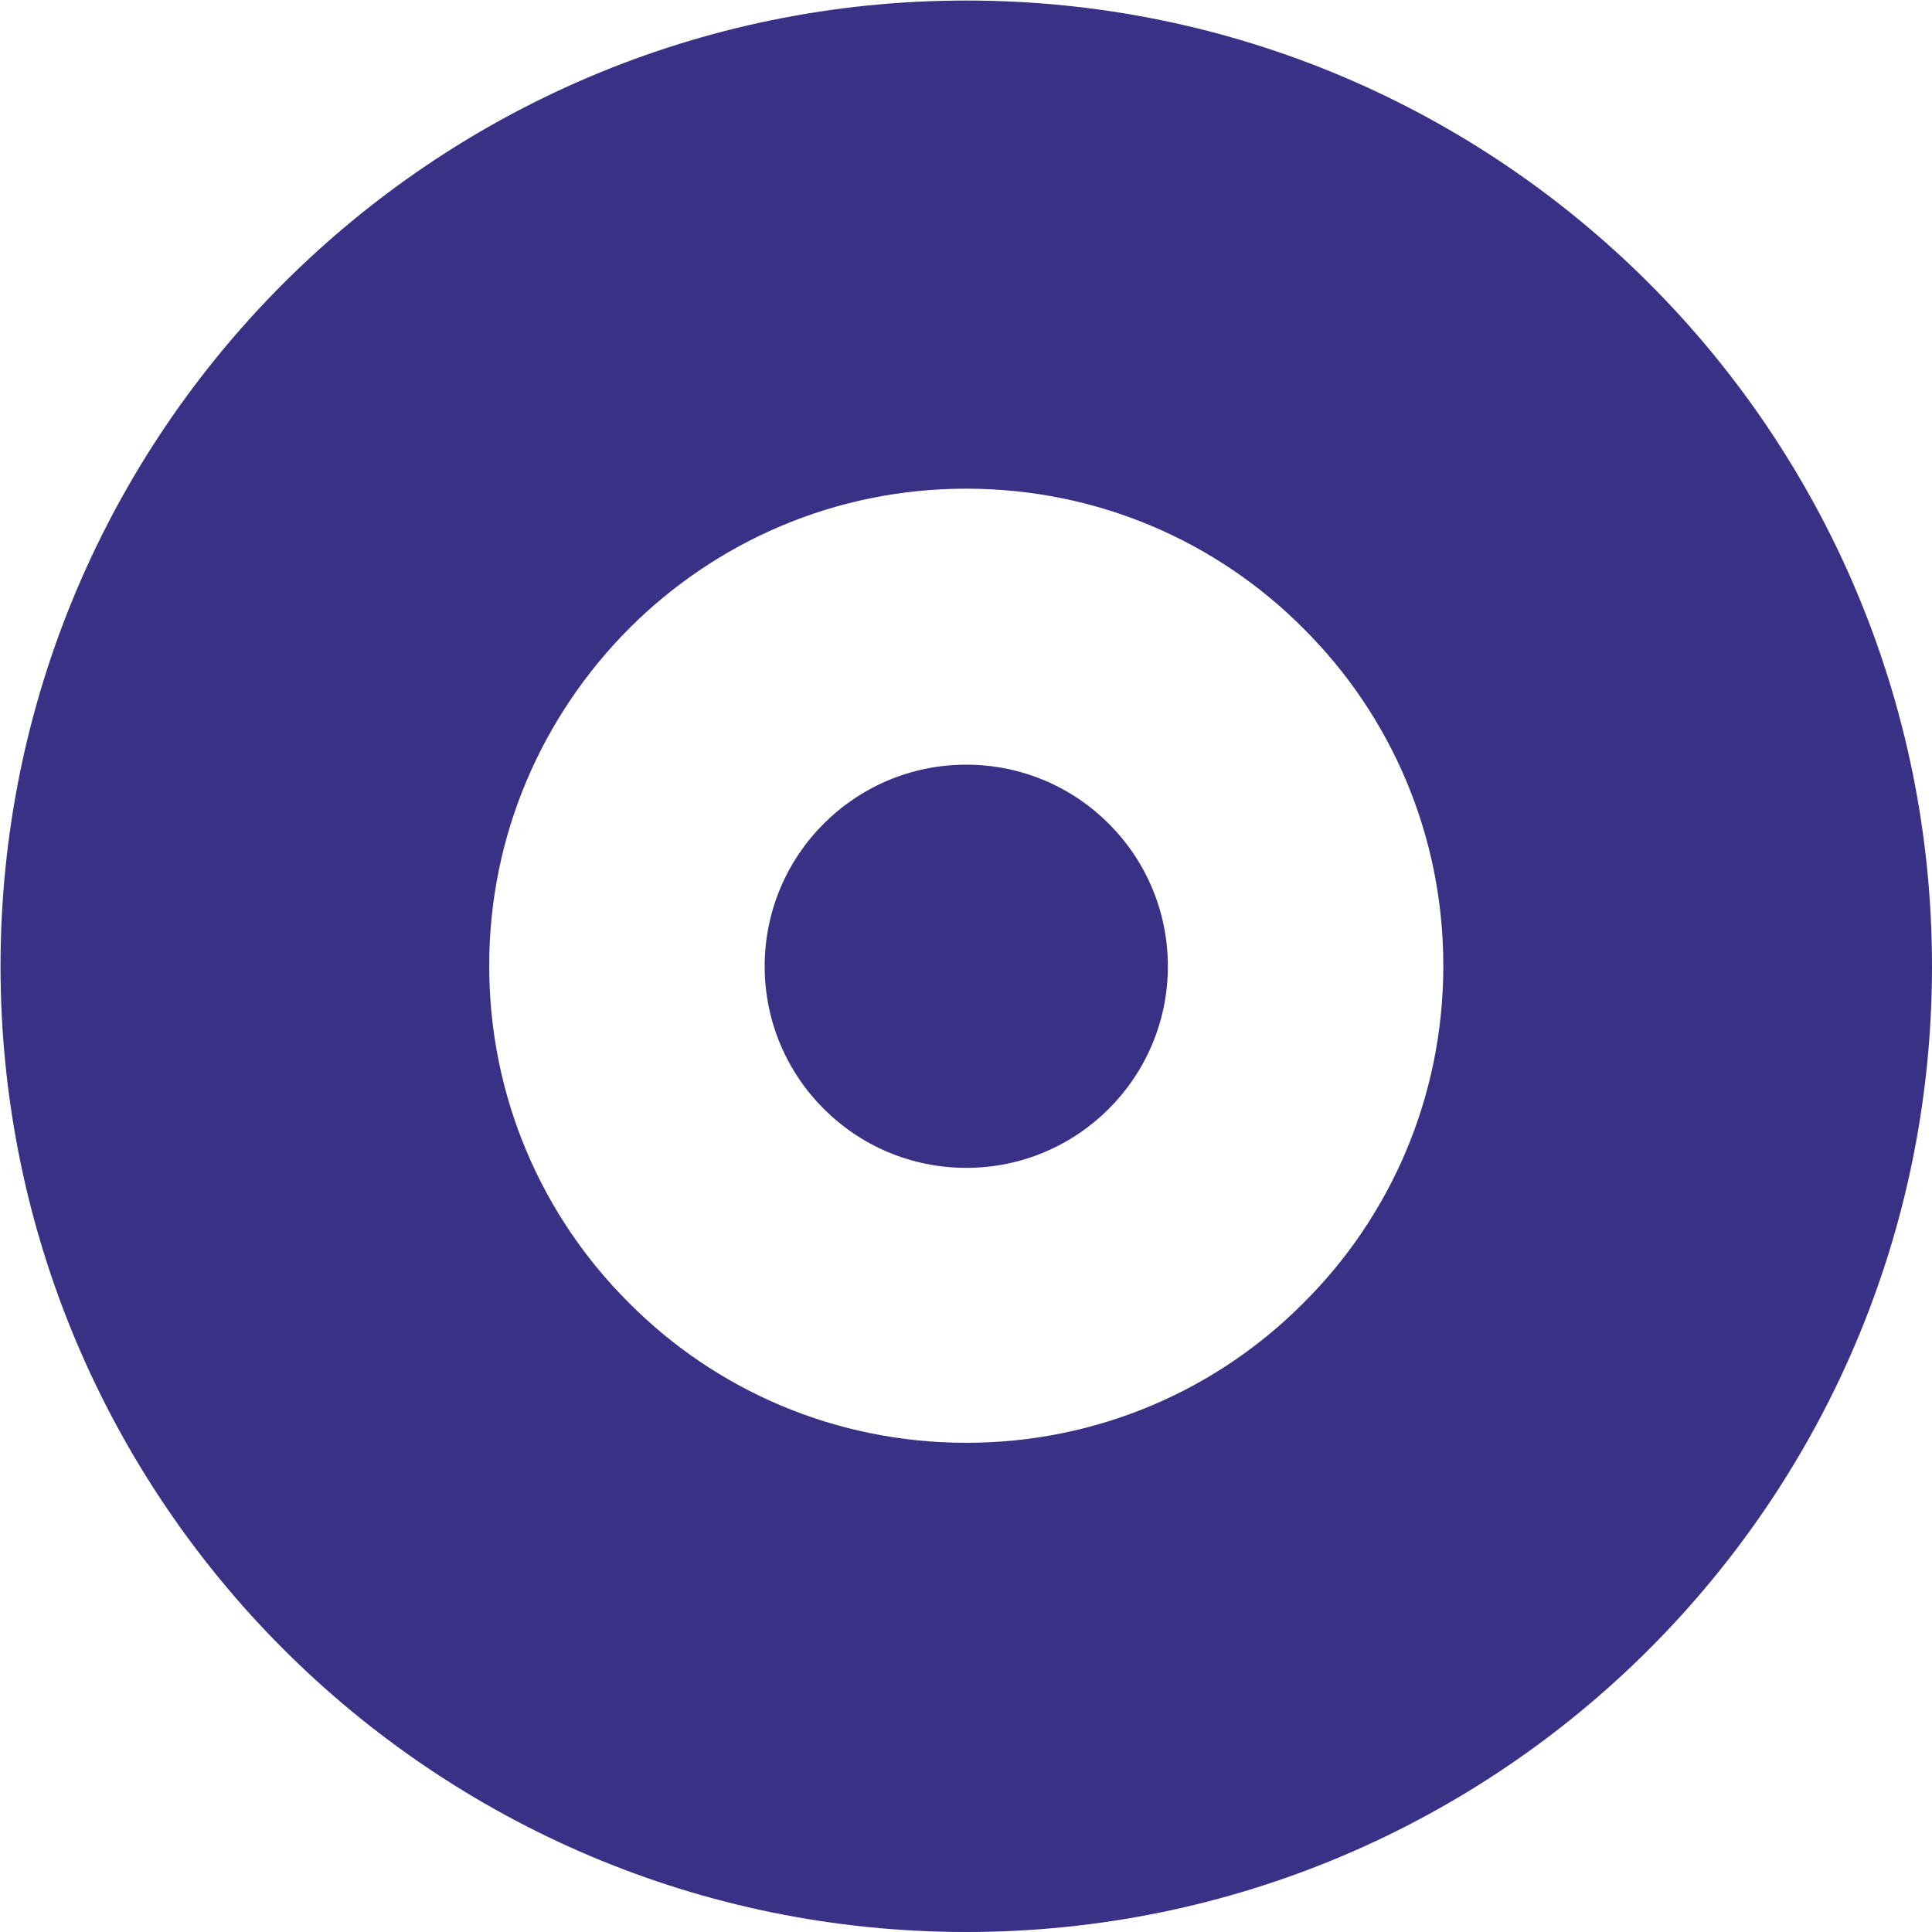 <?xml version="1.0" encoding="UTF-8"?> <!-- Creator: CorelDRAW 2021.5 --> <svg xmlns="http://www.w3.org/2000/svg" xmlns:xlink="http://www.w3.org/1999/xlink" xmlns:xodm="http://www.corel.com/coreldraw/odm/2003" xml:space="preserve" width="12.078mm" height="12.078mm" style="shape-rendering:geometricPrecision; text-rendering:geometricPrecision; image-rendering:optimizeQuality; fill-rule:evenodd; clip-rule:evenodd" viewBox="0 0 36.61 36.61"> <defs> <style type="text/css"> <![CDATA[ .fil1 {fill:#393185} .fil0 {fill:#393185;fill-rule:nonzero} ]]> </style> </defs> <g id="Слой_x0020_1">  <path class="fil0" d="M18.31 36.61c-5.05,0 -9.63,-2.05 -12.94,-5.36 -3.31,-3.31 -5.36,-7.89 -5.36,-12.94 0,-5.05 2.05,-9.63 5.36,-12.94 3.31,-3.31 7.89,-5.36 12.94,-5.36 5.06,0 9.63,2.05 12.94,5.36 3.31,3.31 5.36,7.89 5.36,12.94 0,5.06 -2.05,9.63 -5.36,12.94 -3.31,3.31 -7.89,5.36 -12.94,5.36zm-6.39 -11.92c1.63,1.64 3.89,2.65 6.39,2.65 2.5,0 4.76,-1.01 6.39,-2.65 1.64,-1.63 2.65,-3.89 2.65,-6.39 0,-2.5 -1.01,-4.76 -2.65,-6.39 -1.63,-1.64 -3.89,-2.65 -6.39,-2.65 -2.5,0 -4.75,1.01 -6.39,2.65 -1.63,1.64 -2.65,3.89 -2.65,6.39 0,2.5 1.01,4.76 2.65,6.39z"></path> <circle class="fil1" cx="18.31" cy="18.31" r="3.82"></circle> </g> </svg> 